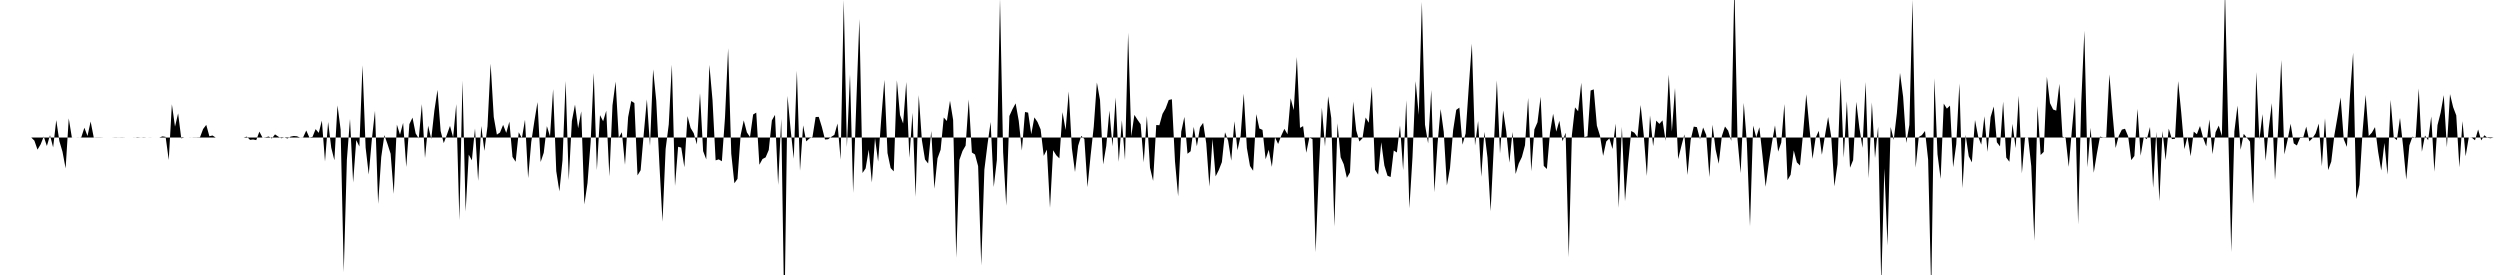<svg viewBox="0 0 200 22" >
<polyline points="0,11 0.25,11 0.50,11 0.75,11 1,11 1.25,11 1.50,11 1.75,11 2,11 2.25,11 2.50,11 2.75,11.25 3,11.97 3.25,11.55 3.50,10.92 3.75,11.68 4,10.82 4.25,11.79 4.50,9.61 4.75,11.29 5,12.14 5.25,13.47 5.50,9.47 5.75,11.01 6,11 6.25,11.01 6.50,10.99 6.75,10.22 7,10.88 7.25,9.72 7.50,11 7.75,10.99 8,10.99 8.25,11 8.50,11 8.75,11 9,11 9.25,10.99 9.50,11 9.75,10.99 10,11 10.25,11 10.50,11 10.75,11.01 11,10.98 11.25,11 11.50,11.02 11.75,11 12,11.01 12.25,11 12.50,11 12.75,11 13,10.91 13.25,10.95 13.50,12.80 13.75,8.34 14,10.13 14.25,9.07 14.50,11.07 14.75,11 15,11 15.25,11.01 15.50,10.99 15.75,10.99 16,10.98 16.25,10.32 16.50,9.99 16.75,10.90 17,10.84 17.25,11 17.50,11 17.75,11 18,11 18.25,11 18.50,11 18.75,11 19,11 19.25,11 19.50,11 19.75,10.93 20,11.19 20.25,11.16 20.50,11.21 20.75,10.53 21,11.01 21.25,10.98 21.50,10.92 21.75,11.08 22,10.75 22.25,10.92 22.50,11.06 22.75,11 23,11.08 23.25,10.93 23.50,10.88 23.75,10.90 24,11 24.25,10.99 24.50,10.44 24.75,11 25,10.95 25.25,10.33 25.50,10.63 25.75,9.65 26,12.92 26.25,9.76 26.50,11.82 26.75,12.82 27,8.43 27.25,10.37 27.50,21.78 27.75,12.78 28,9.52 28.25,14.60 28.50,11.21 28.75,11.72 29,5.22 29.25,11.81 29.50,13.96 29.75,11.13 30,8.87 30.25,16.31 30.50,12.56 30.75,10.81 31,11.52 31.25,12.30 31.50,15.51 31.75,9.97 32,10.77 32.25,9.83 32.50,13.36 32.75,9.93 33,9.41 33.25,10.67 33.50,11.08 33.75,8.33 34,12.64 34.25,10.06 34.50,11.12 34.75,8.85 35,7.19 35.25,10.48 35.50,11.45 35.75,10.78 36,10.07 36.25,10.99 36.50,8.33 36.75,17.62 37,6.46 37.25,16.93 37.50,12.37 37.75,12.83 38,10.28 38.25,14.47 38.50,10.08 38.75,12.07 39,10.10 39.25,5.09 39.50,9.36 39.75,10.77 40,10.60 40.25,9.99 40.50,10.63 40.75,9.73 41,12.55 41.25,12.94 41.50,10.58 41.75,11.06 42,9.58 42.25,14.25 42.50,11.36 42.75,9.69 43,8.17 43.25,12.96 43.50,12.22 43.75,10.09 44,10.91 44.25,7.13 44.50,13.69 44.75,15.31 45,12.83 45.25,6.48 45.50,14.41 45.75,9.68 46,8.37 46.25,10.26 46.50,8.91 46.75,16.35 47,14.65 47.25,11.39 47.50,5.84 47.75,13.61 48,9.21 48.25,9.70 48.50,8.86 48.75,14.12 49,8.42 49.25,6.53 49.50,11.02 49.75,10.58 50,13.18 50.25,9.37 50.50,8.08 50.75,8.24 51,14.03 51.25,13.62 51.50,10.71 51.75,7.95 52,11.67 52.25,5.55 52.50,8.06 52.75,13.11 53,17.74 53.25,11.92 53.50,9.96 53.75,5.17 54,14.88 54.25,11.74 54.50,11.81 54.75,13.38 55,9.29 55.25,10.24 55.50,10.66 55.75,11.55 56,7.46 56.25,12.09 56.50,12.75 56.75,5.19 57,8 57.25,12.83 57.50,12.75 57.75,12.90 58,9.40 58.25,3.86 58.50,12.29 58.75,14.66 59,14.31 59.25,10.81 59.50,9.63 59.75,10.59 60,10.96 60.25,9.16 60.50,9.01 60.75,13.18 61,12.72 61.25,12.59 61.50,12 61.75,9.63 62,9.19 62.25,14.79 62.50,9.50 62.75,25.67 63,7.67 63.25,10.37 63.50,12.70 63.75,5.66 64,13.66 64.25,10.03 64.50,11.31 64.75,11.08 65,10.95 65.25,9.36 65.50,9.35 65.75,10.16 66,11.16 66.25,11.14 66.50,10.95 66.75,10.79 67,9.88 67.25,12.77 67.50,0 67.75,11.77 68,5.95 68.25,15.43 68.50,8.36 68.75,1.52 69,13.84 69.25,13.47 69.50,11.97 69.75,14.60 70,11.05 70.25,12.93 70.50,9.49 70.75,6.39 71,12.24 71.25,13.44 71.50,13.71 71.75,6.42 72,9.20 72.25,9.88 72.50,6.56 72.75,12.63 73,9.02 73.25,15.75 73.50,7.61 73.75,11.21 74,12.76 74.25,13.08 74.50,10.48 74.75,15.10 75,12.67 75.25,11.98 75.50,9.40 75.75,9.68 76,8.06 76.25,9.59 76.50,20.62 76.75,12.80 77,12.08 77.25,11.65 77.50,7.96 77.75,12.20 78,12.36 78.25,13.29 78.50,21.23 78.75,13.57 79,11.55 79.25,9.76 79.50,14.96 79.75,12.80 80,-0.12 80.25,12.19 80.50,16.46 80.75,9.28 81,8.73 81.25,8.27 81.50,9.67 81.75,12.04 82,8.96 82.25,9.01 82.50,10.74 82.75,9.39 83,9.76 83.25,10.35 83.50,12.47 83.75,11.97 84,16.63 84.25,12.02 84.50,12.42 84.75,12.67 85,8.97 85.25,10.40 85.50,7.32 85.75,11.87 86,13.76 86.25,11.66 86.50,10.87 86.75,11.12 87,14.97 87.25,12.43 87.50,10.14 87.75,6.60 88,7.99 88.25,13.15 88.50,11.68 88.75,8.85 89,11.71 89.25,7.80 89.50,12.95 89.75,9.62 90,12.80 90.25,2.61 90.50,10.91 90.75,9.19 91,9.58 91.25,9.94 91.50,12.99 91.75,9.28 92,13.42 92.25,14.47 92.50,10 92.75,10.02 93,9.11 93.25,8.67 93.50,8 93.75,7.94 94,12.92 94.25,15.71 94.50,10.53 94.75,9.35 95,12.30 95.25,12.10 95.50,10.15 95.75,11.70 96,10.19 96.25,9.83 96.50,11.47 96.75,14.93 97,11.12 97.25,14.11 97.50,13.61 97.75,12.97 98,10.58 98.25,11.26 98.50,12.85 98.75,9.70 99,12.02 99.25,10.86 99.50,7.49 99.75,11.84 100,13.28 100.25,13.66 100.50,9.13 100.75,10.28 101,10.39 101.25,12.74 101.50,11.98 101.75,13.35 102,10.98 102.25,11.52 102.50,10.85 102.75,10.31 103,10.74 103.25,7.86 103.50,8.81 103.75,4.56 104,10.23 104.25,10.09 104.50,12.22 104.75,11 105,11.13 105.25,20.19 105.50,13.85 105.75,8.62 106,11.72 106.25,7.70 106.50,9.44 106.75,18.13 107,9.86 107.25,12.58 107.50,13.14 107.75,14.23 108,13.79 108.25,8.13 108.50,10.44 108.75,11.32 109,11.06 109.25,9.40 109.50,9.82 109.75,6.93 110,13.58 110.25,13.97 110.50,11.38 110.75,13.24 111,14.06 111.25,14.16 111.50,12.04 111.75,12.20 112,10.04 112.25,13.61 112.50,8.02 112.75,16.66 113,12.57 113.25,6.49 113.50,9.19 113.75,0.15 114,9.98 114.25,11.47 114.50,7.20 114.75,15.38 115,11.54 115.25,8.72 115.50,10.56 115.75,14.84 116,13.45 116.25,10.42 116.50,8.79 116.75,8.61 117,11.57 117.25,10.68 117.50,6.98 117.75,3.49 118,11.64 118.25,9.68 118.50,14.14 118.75,10.55 119,12.62 119.25,16.90 119.50,11.81 119.75,6.43 120,12.28 120.25,8.84 120.50,10.51 120.75,13.01 121,10.56 121.25,13.92 121.50,13.08 121.75,12.56 122,11.62 122.25,7.83 122.50,13.70 122.75,10.36 123,9.78 123.25,7.74 123.50,13.27 123.75,13.52 124,10.61 124.25,9.10 124.50,10.53 124.75,9.66 125,11.30 125.25,10.62 125.50,20.58 125.75,10.81 126,8.59 126.25,8.90 126.50,6.62 126.75,10.97 127,10.90 127.25,7.24 127.50,7.15 127.75,10.05 128,10.86 128.25,12.47 128.50,11.32 128.75,11.07 129,11.92 129.25,9.89 129.50,16.63 129.75,10.15 130,16.10 130.25,13.05 130.50,10.48 130.75,10.62 131,10.97 131.25,8.40 131.50,10.81 131.75,14.08 132,9.23 132.25,11.69 132.50,9.65 132.75,9.91 133,9.63 133.25,11.27 133.50,5.97 133.75,10.53 134,7.04 134.25,12.73 134.50,11.72 134.75,10.75 135,14 135.25,11.21 135.50,10.13 135.75,10.17 136,11.14 136.25,10.20 136.50,10.80 136.75,14.17 137,9.98 137.25,11.97 137.50,13.10 137.75,10.88 138,10.12 138.25,10.45 138.50,11.27 138.75,-1.30 139,11.15 139.25,13.85 139.50,8.23 139.75,11.42 140,18.11 140.25,10.05 140.50,10.99 140.75,10.18 141,12.46 141.25,14.94 141.50,13.05 141.75,11.45 142,10.03 142.25,12.13 142.50,11.41 142.75,8.32 143,14.41 143.25,13.98 143.50,12.03 143.75,12.99 144,13.24 144.25,10.63 144.50,7.54 144.75,10.16 145,12.71 145.25,11.03 145.50,10.47 145.75,12.38 146,10.84 146.25,9.36 146.50,10.96 146.75,14.91 147,13.14 147.25,6.26 147.50,12.62 147.75,8.09 148,13.42 148.25,12.81 148.50,8.15 148.75,10.21 149,11.83 149.25,6.56 149.50,14.26 149.75,8.19 150,12.64 150.25,10.14 150.50,22.78 150.75,13.47 151,19.64 151.25,10.16 151.50,11.19 151.75,9.05 152,5.83 152.25,7.74 152.50,11.44 152.75,9.99 153,-0.02 153.25,13.41 153.50,10.96 153.75,10.81 154,10.48 154.25,12.77 154.50,23.38 154.75,6.26 155,12.34 155.25,14.31 155.50,8.29 155.75,8.69 156,8.45 156.25,13.38 156.50,11.54 156.75,6.68 157,15.06 157.25,10.79 157.50,12.50 157.75,12.99 158,9.60 158.25,10.91 158.50,11.57 158.75,9.30 159,12.15 159.25,9.36 159.50,8.52 159.75,11.38 160,11.71 160.25,8.13 160.50,12.60 160.75,12.94 161,9.91 161.25,11.85 161.50,7.66 161.75,13.87 162,11.02 162.25,10.99 162.50,13.29 162.75,19.27 163,8.49 163.25,12.40 163.50,12.15 163.75,6.14 164,8.25 164.25,8.76 164.50,8.85 164.75,6.71 165,10.93 165.25,11.05 165.50,13.35 165.75,10.41 166,7.76 166.25,17.96 166.50,8.19 166.75,2.46 167,13.38 167.25,10.22 167.50,13.82 167.75,12.29 168,10.93 168.25,10.99 168.50,10.98 168.75,5.95 169,9.06 169.25,11.84 169.50,10.87 169.75,10.37 170,10.30 170.25,10.90 170.50,12.81 170.75,12.48 171,8.71 171.25,12.46 171.50,10.97 171.75,11.13 172,10.16 172.25,15.03 172.50,10.54 172.75,16.10 173,10.48 173.25,12.81 173.50,10.29 173.75,11.13 174,11.10 174.25,6.49 174.50,9.02 174.75,11.93 175,10.93 175.25,12.50 175.50,10.53 175.75,10.74 176,10.08 176.25,11.03 176.50,11.71 176.75,9.56 177,12.33 177.25,10.57 177.50,10.05 177.75,10.88 178,-0.79 178.25,10.05 178.50,20.17 178.75,10.51 179,8.45 179.25,11.98 179.50,10.71 179.75,11.02 180,11.33 180.25,16.30 180.50,5.76 180.75,11.18 181,9.13 181.25,12.86 181.50,10.26 181.75,8.25 182,14.39 182.25,10.32 182.50,4.80 182.75,12.35 183,11.23 183.25,9.90 183.50,11.47 183.75,11.64 184,11.04 184.25,11.03 184.50,10.13 184.75,11.31 185,11.05 185.25,10.67 185.50,9.89 185.75,13.30 186,9.46 186.25,13.61 186.50,12.93 186.75,10.81 187,9.35 187.25,7.80 187.50,11.14 187.75,11.75 188,7.59 188.25,4.22 188.50,15.92 188.75,14.80 189,10.60 189.25,7.59 189.50,10.88 189.75,10.61 190,10.17 190.25,12.14 190.50,13.64 190.75,11.44 191,13.97 191.25,7.99 191.50,11 191.75,11.21 192,9.43 192.25,11.73 192.50,14.37 192.75,11.63 193,10.93 193.25,11.06 193.50,7.08 193.75,12.14 194,10.84 194.25,11.22 194.50,9.32 194.75,13.74 195,10.01 195.25,9.02 195.50,7.61 195.75,11.78 196,7.53 196.25,8.57 196.50,9.23 196.75,13.39 197,9.69 197.25,12.50 197.50,11 197.75,11.02 198,11.22 198.25,10.36 198.50,11.23 198.75,10.82 199,11.03 199.25,11.06 199.50,11 199.75,11 " />
</svg>